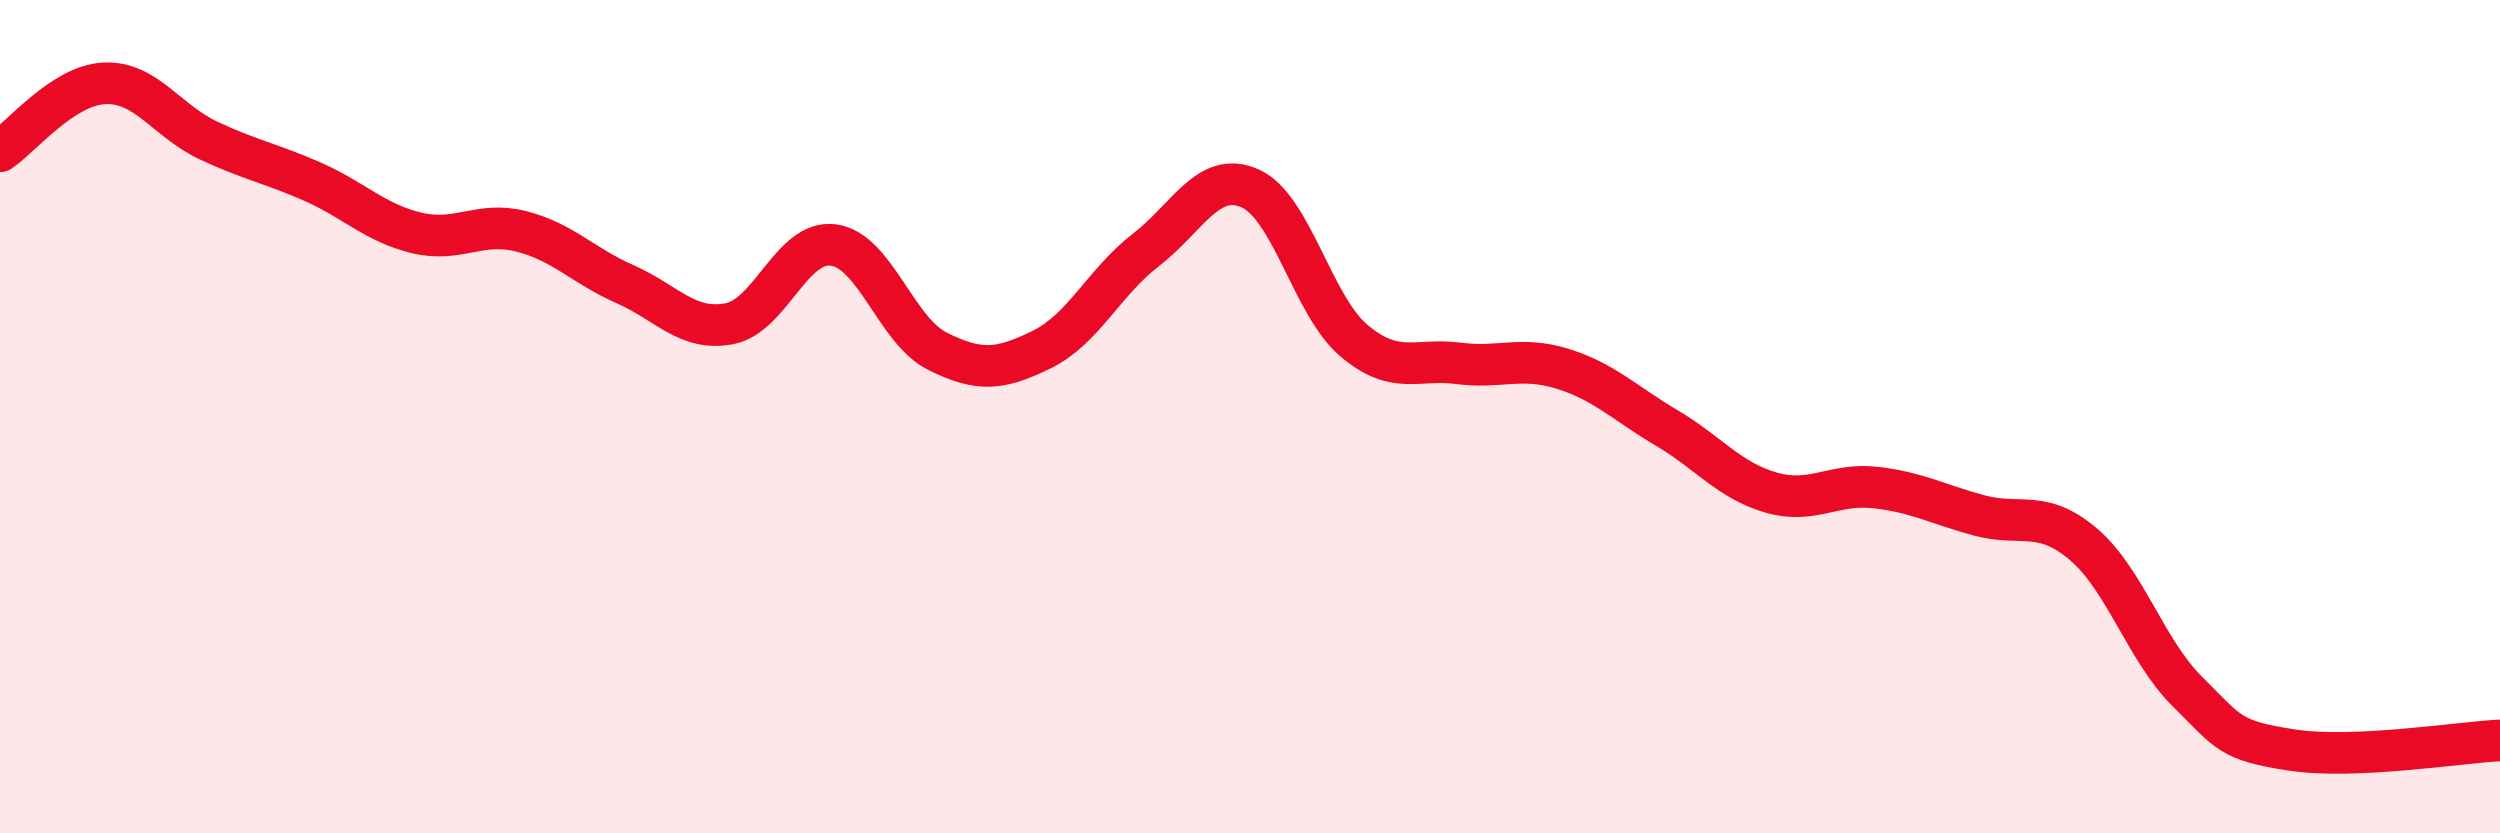 
    <svg width="60" height="20" viewBox="0 0 60 20" xmlns="http://www.w3.org/2000/svg">
      <path
        d="M 0,3.63 C 0.5,3.3 1.5,2.05 2.5,2 C 3.5,1.95 4,2.9 5,3.37 C 6,3.84 6.5,3.92 7.5,4.36 C 8.5,4.8 9,5.35 10,5.59 C 11,5.83 11.5,5.3 12.5,5.55 C 13.5,5.8 14,6.38 15,6.82 C 16,7.26 16.5,7.96 17.5,7.77 C 18.5,7.58 19,5.75 20,5.88 C 21,6.01 21.5,7.93 22.5,8.43 C 23.5,8.93 24,8.88 25,8.39 C 26,7.9 26.5,6.77 27.5,6 C 28.5,5.23 29,4.08 30,4.52 C 31,4.96 31.5,7.34 32.5,8.18 C 33.5,9.02 34,8.59 35,8.72 C 36,8.85 36.5,8.54 37.5,8.85 C 38.5,9.16 39,9.68 40,10.27 C 41,10.86 41.5,11.53 42.5,11.82 C 43.5,12.11 44,11.59 45,11.7 C 46,11.81 46.5,12.1 47.5,12.37 C 48.5,12.64 49,12.21 50,13.06 C 51,13.91 51.5,15.61 52.5,16.6 C 53.5,17.59 53.5,17.77 55,18 C 56.5,18.23 59,17.82 60,17.77L60 20L0 20Z"
        fill="#EB0A25"
        opacity="0.1"
        stroke-linecap="round"
        stroke-linejoin="round"
      />
      <path
        d="M 0,3.63 C 0.5,3.3 1.5,2.05 2.5,2 C 3.5,1.95 4,2.9 5,3.37 C 6,3.84 6.5,3.92 7.5,4.36 C 8.5,4.8 9,5.35 10,5.59 C 11,5.83 11.5,5.3 12.5,5.55 C 13.5,5.8 14,6.38 15,6.82 C 16,7.26 16.5,7.96 17.5,7.77 C 18.5,7.58 19,5.75 20,5.88 C 21,6.01 21.5,7.93 22.5,8.43 C 23.5,8.93 24,8.88 25,8.39 C 26,7.9 26.5,6.77 27.5,6 C 28.5,5.23 29,4.08 30,4.52 C 31,4.96 31.5,7.34 32.5,8.18 C 33.5,9.02 34,8.59 35,8.72 C 36,8.85 36.5,8.54 37.5,8.85 C 38.5,9.16 39,9.68 40,10.27 C 41,10.86 41.5,11.53 42.5,11.82 C 43.5,12.11 44,11.59 45,11.7 C 46,11.81 46.5,12.1 47.5,12.37 C 48.5,12.64 49,12.21 50,13.06 C 51,13.91 51.5,15.61 52.5,16.6 C 53.5,17.59 53.5,17.77 55,18 C 56.5,18.23 59,17.82 60,17.77"
        stroke="#EB0A25"
        stroke-width="1"
        fill="none"
        stroke-linecap="round"
        stroke-linejoin="round"
      />
    </svg>
  